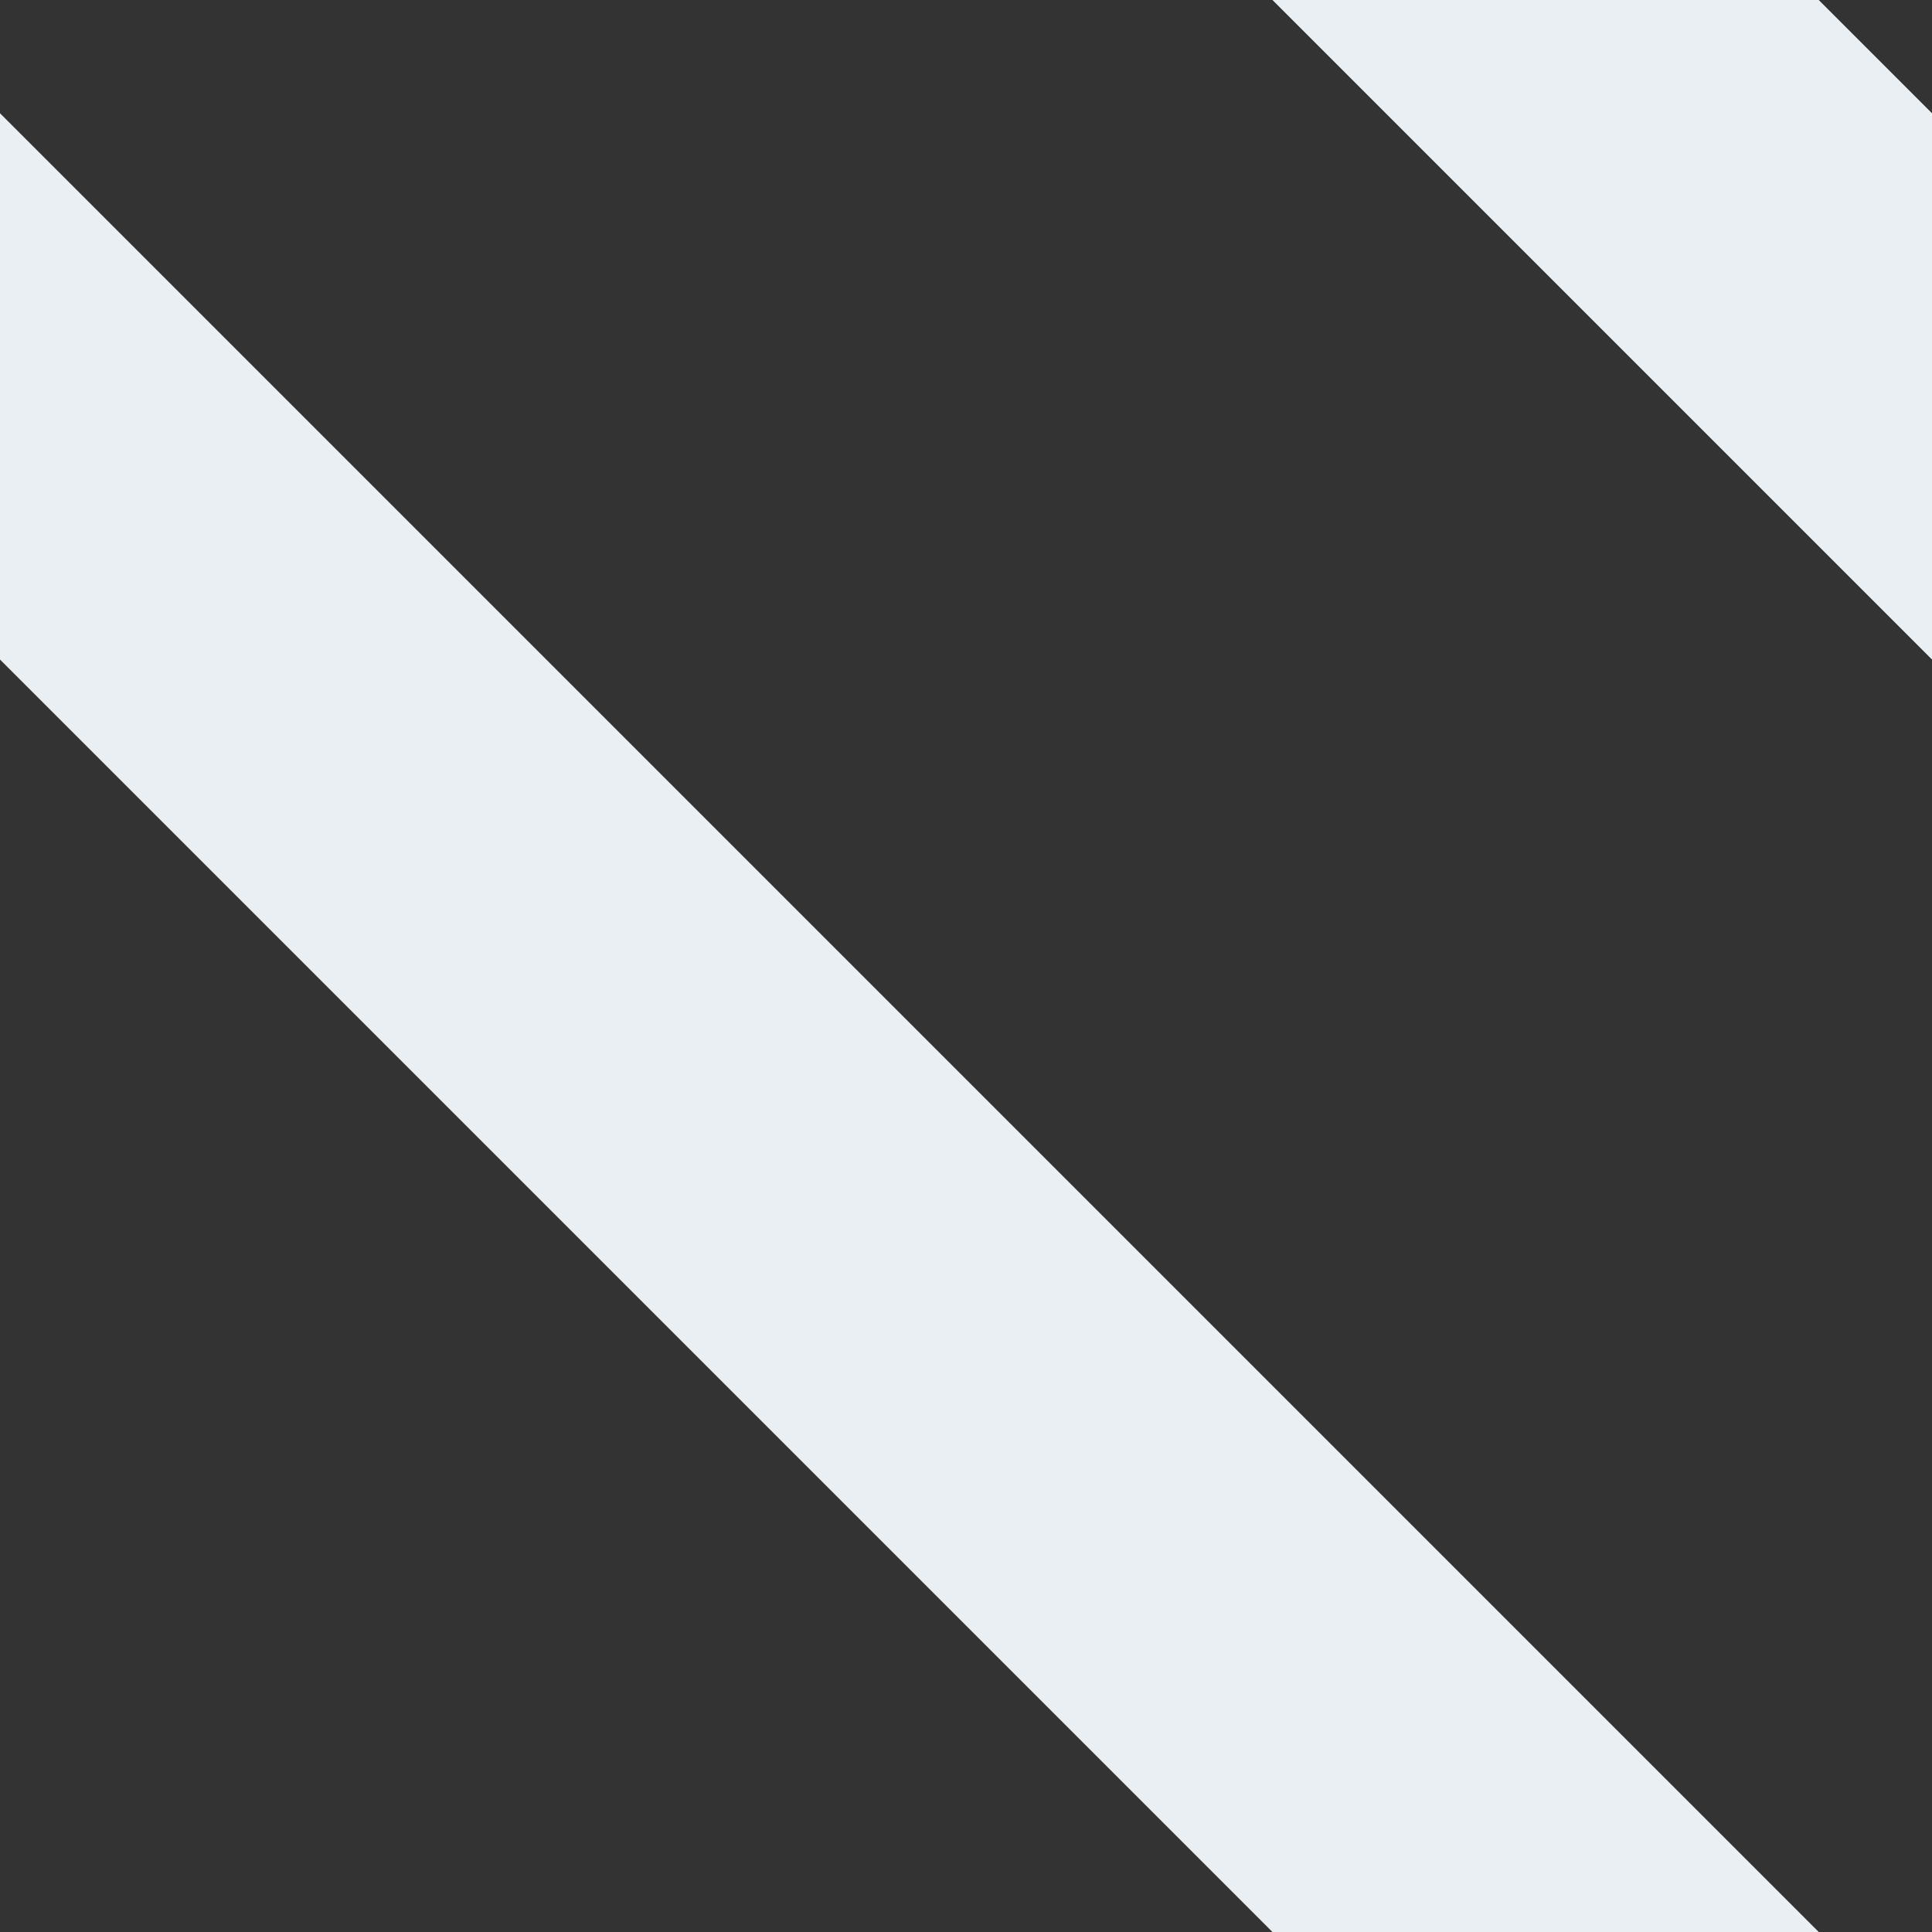 <?xml version="1.0" encoding="UTF-8"?>
<svg width="13px" height="13px" viewBox="0 0 13 13" version="1.1" xmlns="http://www.w3.org/2000/svg" xmlns:xlink="http://www.w3.org/1999/xlink">
    <rect x="0" y="0" width="13" height="13" fill="#333333" stroke="none"/>
    <!-- Generator: Sketch 52.2 (67145) - http://www.bohemiancoding.com/sketch -->
    <title>Shape</title>
    <desc>Created with Sketch.</desc>
    <g id="-Homepage" stroke="none" stroke-width="1" fill="none" fill-rule="evenodd">
        <g id="desktop/homepage" transform="translate(-41, -1335)" fill="#E9EFF2">
            <g id="dash-pattern" transform="translate(41, 1335)">
                <path d="M0,0.762 L12.238,13 L8.562,13 L1.77635684e-15,4.438 L0,0.762 Z M12.238,8.8817842e-16 L13,0.762 L13,4.438 L8.562,-1.77635684e-15 L12.238,8.8817842e-16 Z" id="Shape"></path>
            </g>
        </g>
    </g>
</svg>